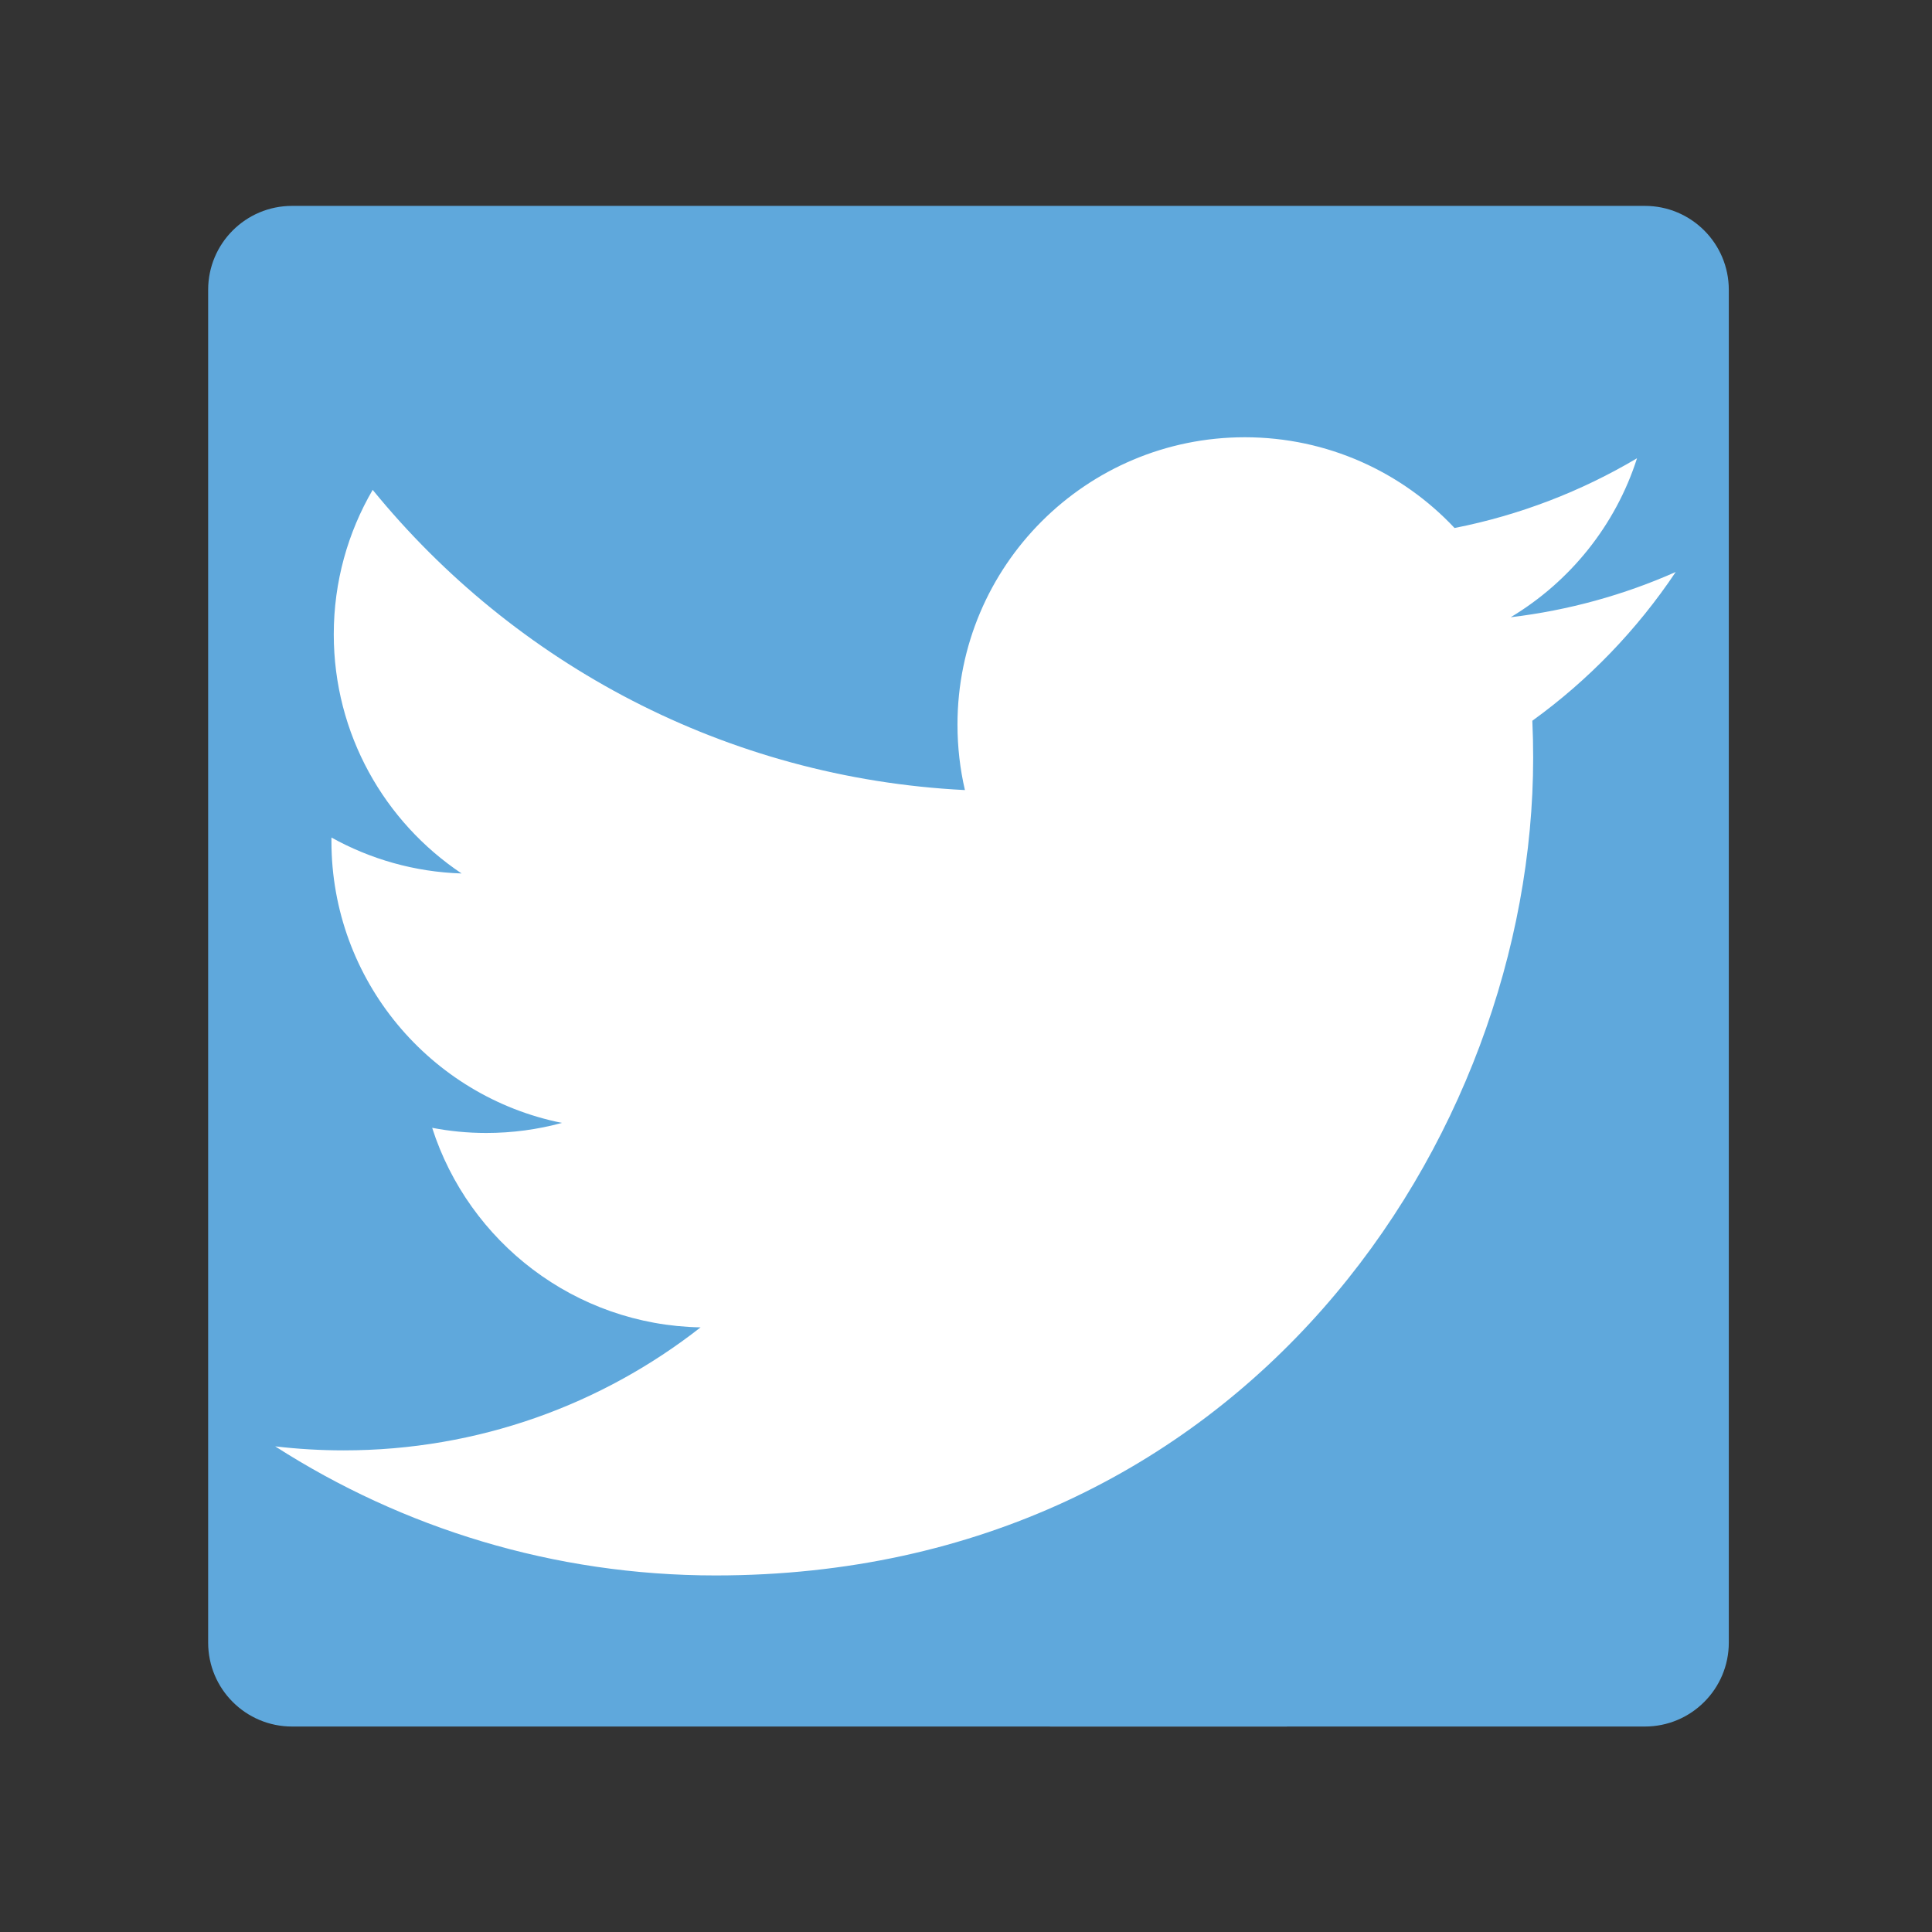 <?xml version="1.0" encoding="UTF-8"?>
<svg width="195" height="195" enable-background="new 0 0 641 195" version="1.1" viewBox="0 0 195 195" xml:space="preserve" xmlns="http://www.w3.org/2000/svg">
<rect x="0" y="0" width="195" height="195" fill="#333333" stroke="none"/>
<path id="f" d="m129.9 174.26v-59.438h19.951l2.987-23.164h-22.938v-14.79c0-6.707 1.862-11.277 11.48-11.277l12.266-6e-3v-20.718c-2.122-0.282-9.403-0.913-17.874-0.913-17.685 0-29.793 10.795-29.793 30.62v17.083h-20.002v23.164h20.002v59.438h23.921z" fill="#fff"/>
<g transform="translate(-223.62 .762)">
	<path id="Blue_2_" d="m389.64 173.5c4.678 0 8.471-3.793 8.471-8.471v-136.54c0-4.679-3.793-8.471-8.471-8.471h-136.54c-4.68 0-8.471 3.792-8.471 8.471v136.54c0 4.678 3.791 8.471 8.471 8.471z" fill="#5fa8dc"/>
	<path d="m295.85 158.25c-16.378 0-31.622-4.801-44.456-13.029 2.269 0.268 4.577 0.405 6.918 0.405 13.587 0 26.092-4.636 36.018-12.414-12.691-0.234-23.401-8.619-27.091-20.141 1.77 0.339 3.587 0.52 5.456 0.52 2.645 0 5.207-0.354 7.641-1.017-13.268-2.664-23.264-14.385-23.264-28.437 0-0.122 0-0.244 2e-3 -0.365 3.91 2.172 8.382 3.477 13.136 3.627-7.782-5.201-12.902-14.077-12.902-24.139 0-5.315 1.43-10.297 3.927-14.58 14.304 17.546 35.673 29.092 59.776 30.301-0.494-2.123-0.751-4.336-0.751-6.609 0-16.016 12.985-29.001 29.002-29.001 8.341 0 15.878 3.522 21.169 9.159 6.606-1.301 12.813-3.715 18.416-7.038-2.165 6.772-6.764 12.455-12.752 16.045 5.866-0.701 11.456-2.26 16.657-4.567-3.888 5.816-8.805 10.924-14.471 15.013 0.056 1.244 0.084 2.494 0.084 3.752-2e-3 38.324-29.172 82.515-82.515 82.515" fill="#fff"/>
</g>
</svg>
